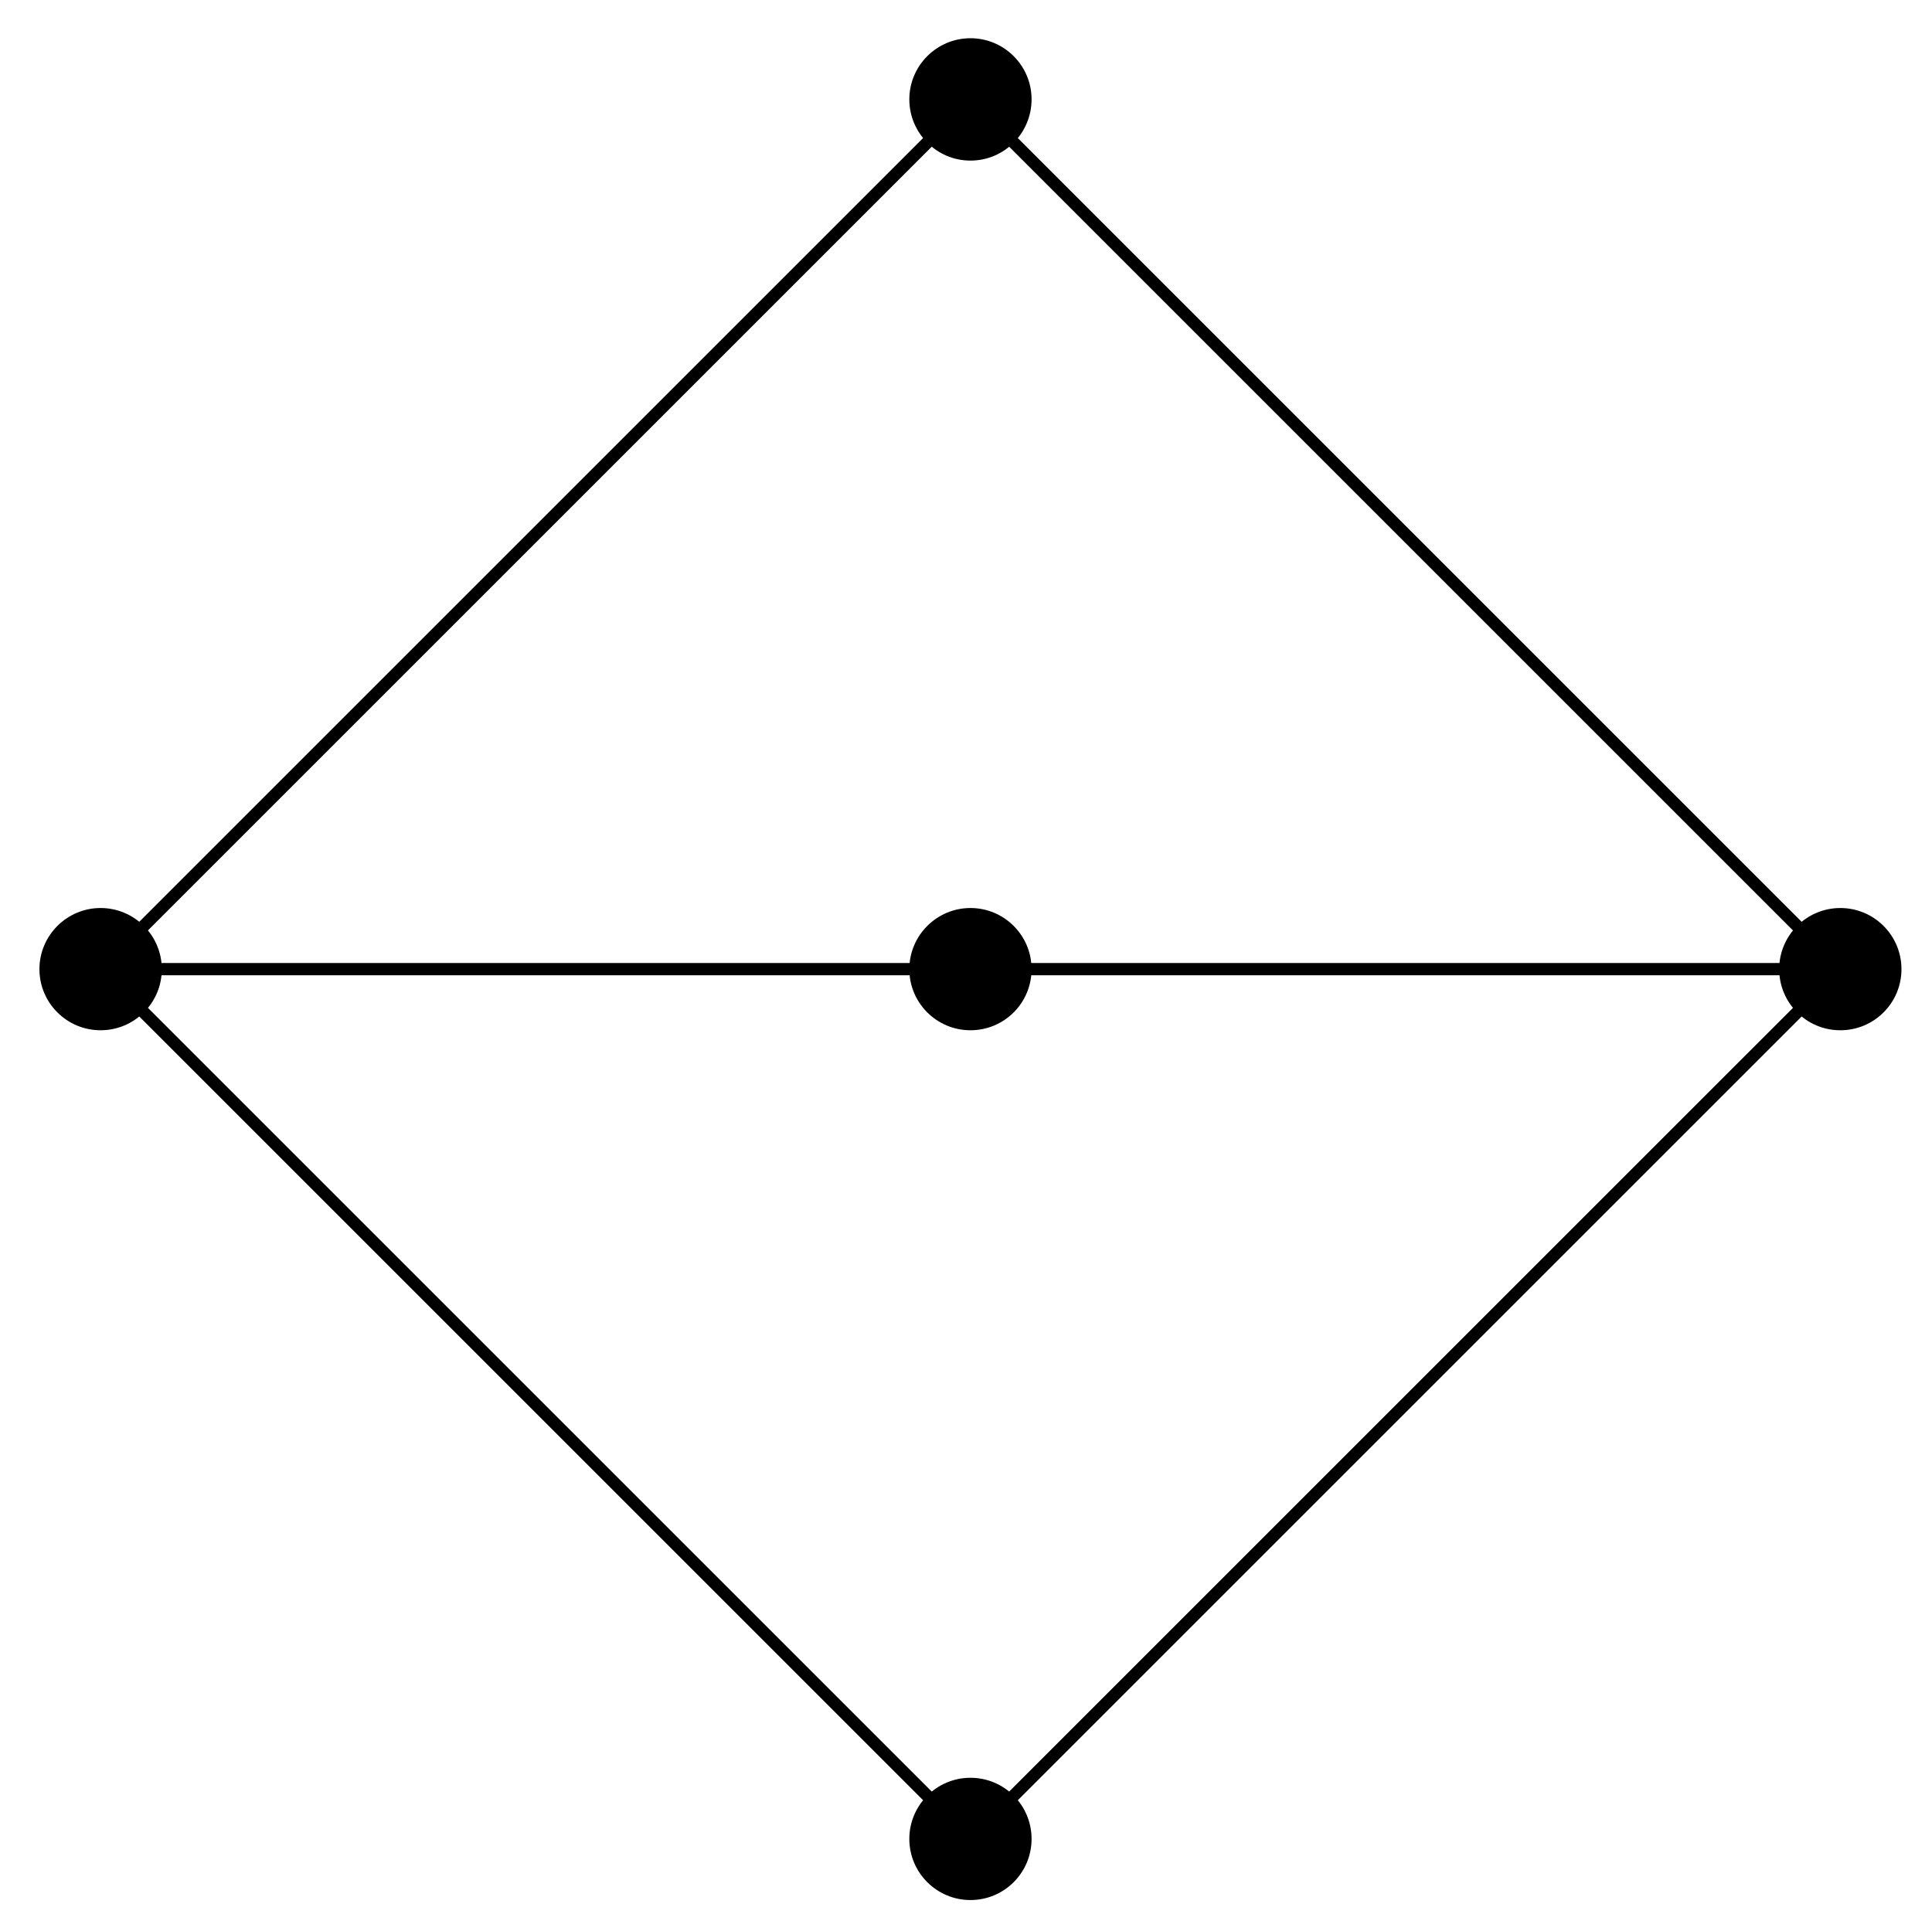 <?xml version="1.0" encoding="UTF-8"?>
<svg xmlns="http://www.w3.org/2000/svg" xmlns:xlink="http://www.w3.org/1999/xlink" width="62.96pt" height="62.923pt" viewBox="0 0 62.96 62.923" version="1.1">
<defs>
<clipPath id="clip1">
  <path d="M 0 0 L 62.961 0 L 62.961 62.922 L 0 62.922 Z M 0 0 "/>
</clipPath>
</defs>
<g id="surface1">
<g clip-path="url(#clip1)" clip-rule="nonzero">
<path style="fill:none;stroke-width:0.399;stroke-linecap:butt;stroke-linejoin:miter;stroke:rgb(0%,0%,0%);stroke-opacity:1;stroke-miterlimit:10;" d="M -28.349 0.001 L -0.001 28.349 L 28.347 0.001 L -28.349 0.001 L -0.001 -28.347 L 28.347 0.001 " transform="matrix(1,0,0,-1,31.626,31.587)"/>
</g>
<path style=" stroke:none;fill-rule:nonzero;fill:rgb(0%,0%,0%);fill-opacity:1;" d="M 5.273 31.586 C 5.273 30.488 4.379 29.594 3.277 29.594 C 2.18 29.594 1.285 30.488 1.285 31.586 C 1.285 32.688 2.18 33.578 3.277 33.578 C 4.379 33.578 5.273 32.688 5.273 31.586 Z M 5.273 31.586 "/>
<path style=" stroke:none;fill-rule:nonzero;fill:rgb(0%,0%,0%);fill-opacity:1;" d="M 33.617 3.238 C 33.617 2.141 32.727 1.246 31.625 1.246 C 30.527 1.246 29.633 2.141 29.633 3.238 C 29.633 4.34 30.527 5.234 31.625 5.234 C 32.727 5.234 33.617 4.34 33.617 3.238 Z M 33.617 3.238 "/>
<path style=" stroke:none;fill-rule:nonzero;fill:rgb(0%,0%,0%);fill-opacity:1;" d="M 33.617 31.586 C 33.617 30.488 32.727 29.594 31.625 29.594 C 30.527 29.594 29.633 30.488 29.633 31.586 C 29.633 32.688 30.527 33.578 31.625 33.578 C 32.727 33.578 33.617 32.688 33.617 31.586 Z M 33.617 31.586 "/>
<path style=" stroke:none;fill-rule:nonzero;fill:rgb(0%,0%,0%);fill-opacity:1;" d="M 33.617 59.934 C 33.617 58.832 32.727 57.941 31.625 57.941 C 30.527 57.941 29.633 58.832 29.633 59.934 C 29.633 61.035 30.527 61.926 31.625 61.926 C 32.727 61.926 33.617 61.035 33.617 59.934 Z M 33.617 59.934 "/>
<path style=" stroke:none;fill-rule:nonzero;fill:rgb(0%,0%,0%);fill-opacity:1;" d="M 61.965 31.586 C 61.965 30.488 61.074 29.594 59.973 29.594 C 58.871 29.594 57.98 30.488 57.98 31.586 C 57.98 32.688 58.871 33.578 59.973 33.578 C 61.074 33.578 61.965 32.688 61.965 31.586 Z M 61.965 31.586 "/>
</g>
</svg>
